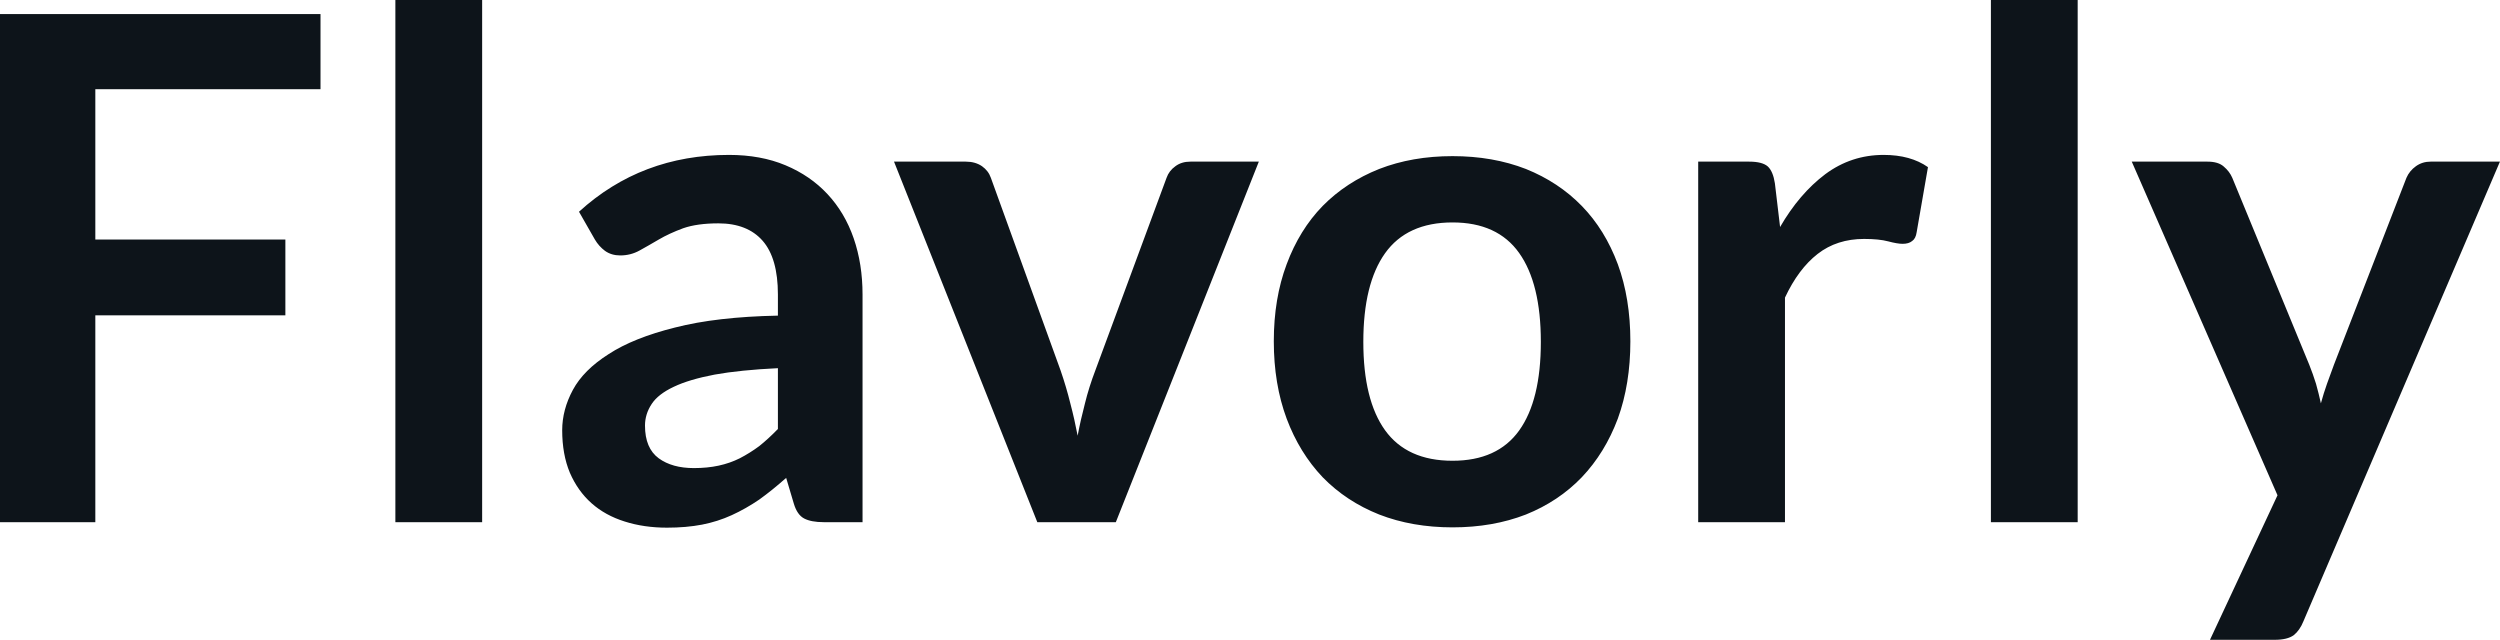 <svg fill="#0d141a" viewBox="0 0 81.822 20.941" height="100%" width="100%" xmlns="http://www.w3.org/2000/svg"><path preserveAspectRatio="none" d="M0 0.46L10.49 0.46L10.49 2.92L3.12 2.92L3.12 7.84L9.34 7.84L9.34 10.32L3.12 10.32L3.12 17.09L0 17.09L0 0.46ZM12.94 0L15.78 0L15.78 17.09L12.94 17.09L12.94 0ZM28.23 9.64L28.23 17.09L26.96 17.09Q26.55 17.09 26.32 16.97Q26.09 16.85 25.98 16.48L25.98 16.48L25.73 15.64Q25.28 16.04 24.85 16.35Q24.41 16.65 23.95 16.86Q23.49 17.07 22.98 17.17Q22.46 17.27 21.83 17.27L21.83 17.27Q21.08 17.27 20.45 17.07Q19.81 16.87 19.36 16.47Q18.91 16.07 18.65 15.47Q18.40 14.87 18.40 14.08L18.40 14.08Q18.40 13.41 18.75 12.76Q19.10 12.11 19.92 11.59Q20.73 11.06 22.09 10.72Q23.45 10.37 25.46 10.33L25.46 10.33L25.46 9.64Q25.46 8.45 24.96 7.88Q24.46 7.31 23.51 7.31L23.51 7.31Q22.82 7.31 22.36 7.47Q21.90 7.64 21.56 7.84Q21.22 8.04 20.93 8.20Q20.64 8.36 20.30 8.36L20.30 8.36Q20.01 8.36 19.80 8.21Q19.60 8.06 19.47 7.84L19.47 7.84L18.95 6.93Q20.99 5.07 23.86 5.07L23.86 5.07Q24.90 5.07 25.71 5.41Q26.52 5.75 27.08 6.35Q27.65 6.96 27.94 7.80Q28.23 8.64 28.23 9.64L28.23 9.64ZM22.71 15.32L22.71 15.32Q23.15 15.32 23.52 15.24Q23.89 15.16 24.21 15.00Q24.54 14.83 24.85 14.60Q25.15 14.36 25.46 14.04L25.46 14.04L25.46 12.05Q24.22 12.11 23.39 12.26Q22.55 12.42 22.05 12.66Q21.54 12.90 21.33 13.22Q21.11 13.55 21.11 13.93L21.11 13.93Q21.11 14.67 21.56 15.00Q22.00 15.32 22.71 15.32ZM41.20 5.29L36.52 17.09L33.95 17.09L29.26 5.29L31.61 5.29Q31.92 5.29 32.14 5.44Q32.35 5.59 32.43 5.82L32.43 5.82L34.71 12.12Q34.90 12.67 35.03 13.20Q35.17 13.73 35.27 14.26L35.27 14.26Q35.37 13.73 35.51 13.20Q35.64 12.67 35.85 12.12L35.85 12.12L38.18 5.82Q38.26 5.59 38.47 5.44Q38.67 5.29 38.96 5.29L38.96 5.29L41.20 5.29ZM47.54 5.11L47.54 5.11Q48.86 5.11 49.94 5.53Q51.01 5.96 51.77 6.74Q52.53 7.52 52.95 8.65Q53.36 9.77 53.36 11.17L53.36 11.17Q53.36 12.57 52.95 13.70Q52.53 14.82 51.77 15.62Q51.01 16.41 49.94 16.84Q48.86 17.26 47.54 17.26L47.54 17.26Q46.22 17.26 45.14 16.84Q44.06 16.41 43.29 15.62Q42.53 14.82 42.11 13.70Q41.69 12.57 41.69 11.17L41.69 11.17Q41.69 9.77 42.11 8.65Q42.53 7.52 43.29 6.74Q44.06 5.96 45.14 5.53Q46.22 5.11 47.54 5.11ZM47.54 15.08L47.54 15.08Q49.01 15.08 49.72 14.09Q50.43 13.10 50.43 11.19L50.43 11.19Q50.43 9.28 49.72 8.28Q49.01 7.28 47.54 7.28L47.54 7.28Q46.05 7.28 45.33 8.29Q44.62 9.29 44.62 11.19L44.62 11.19Q44.62 13.09 45.33 14.08Q46.05 15.08 47.54 15.08ZM58.42 17.09L55.58 17.09L55.58 5.29L57.25 5.29Q57.68 5.29 57.86 5.45Q58.03 5.61 58.09 6.00L58.09 6.00L58.26 7.43Q58.89 6.34 59.74 5.70Q60.59 5.07 61.65 5.07L61.65 5.07Q62.53 5.07 63.10 5.47L63.10 5.47L62.73 7.60Q62.70 7.81 62.58 7.89Q62.47 7.98 62.27 7.98L62.27 7.98Q62.10 7.98 61.80 7.90Q61.50 7.82 61.01 7.82L61.01 7.82Q60.12 7.82 59.49 8.31Q58.86 8.80 58.42 9.74L58.42 9.74L58.42 17.09ZM65.16 0L68.00 0L68.00 17.09L65.16 17.09L65.16 0ZM81.82 5.29L75.39 20.33Q75.27 20.63 75.07 20.79Q74.86 20.94 74.45 20.94L74.45 20.94L72.33 20.94L74.54 16.21L69.77 5.29L72.25 5.29Q72.60 5.29 72.78 5.45Q72.97 5.61 73.06 5.82L73.06 5.82L75.58 11.94Q75.70 12.24 75.80 12.56Q75.89 12.88 75.96 13.20L75.96 13.20Q76.05 12.87 76.16 12.56Q76.27 12.25 76.39 11.93L76.39 11.93L78.76 5.82Q78.86 5.59 79.07 5.44Q79.28 5.29 79.55 5.29L79.55 5.29L81.82 5.29Z"></path></svg>